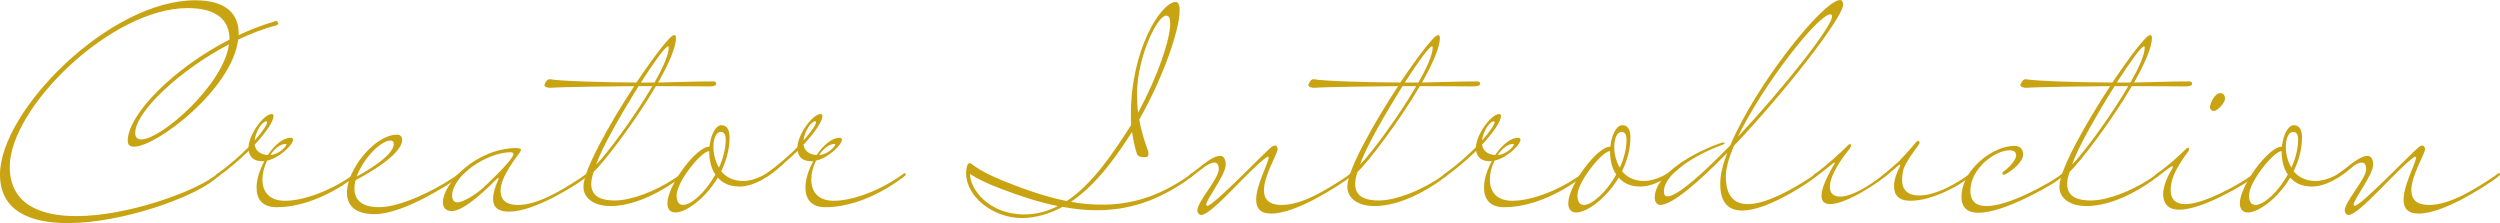 <?xml version="1.0" encoding="UTF-8"?>
<svg id="b" data-name="レイヤー 2" xmlns="http://www.w3.org/2000/svg" width="297.006" height="26.502" viewBox="0 0 297.006 26.502">
  <g id="c" data-name="第2階層topA">
    <g>
      <path d="M25.905,20.605c.033-.033.066-.033.099-.033.1,0,.133.099.133.133s-.033.133-.133.199l-.53.431c-2.683,2.186-11.031,5.168-17.425,5.168-4.505,0-8.05-1.458-8.05-5.764C0,13.184,12.986.033,23.189.033c3.71,0,5.168,1.656,5.168,3.942v.199c1.325-.629,2.684-1.159,4.042-1.557.166-.033.298-.133.398-.133.066,0,.1.033.166.099.066.066.099.133.099.199,0,.099-.099.199-.331.265-1.458.364-2.948.961-4.439,1.656-.696,5.864-9.673,12.721-12.356,12.721-.497,0-.762-.199-.762-.696,0-3.114,5.466-8.646,12.091-12.025v-.033c0-2.153-1.358-3.71-4.969-3.71C13.218.961,1.16,12.787,1.16,19.81c0,4.373,3.511,5.864,7.884,5.864,5.996,0,13.682-2.783,16.266-4.638l.596-.431ZM27.197,5.267c-5.864,3.081-11.131,8.017-11.131,10.534,0,.53.265.762.729.762,2.352,0,9.806-6.526,10.402-11.296Z" fill="#c9a412" stroke-width="0"/>
      <path d="M25.645,20.837c0-.066.099-.133.099-.133,1.524-1.093,2.783-2.22,3.776-3.213.066-1.59,1.855-3.942,2.749-3.942.133,0,.232.066.232.232,0,.596-.828,1.888-2.252,3.412.1.629.563,1.159,1.557,1.226.795-1.159,1.822-2.054,2.716-2.054.199,0,.298.099.298.232,0,.563-1.557,2.153-3.081,2.485-.364.729-.563,1.524-.563,2.253,0,1.358.729,2.518,2.683,2.518,2.286,0,5.698-1.292,8.315-3.246.033-.033.066-.033.099-.033.1,0,.133.099.133.133s-.033.133-.133.199c0,0-4.439,3.71-9.408,3.71-1.723,0-2.385-.994-2.385-2.319,0-.994.364-2.12.928-3.147h-.265c-1.06,0-1.491-.563-1.59-1.226-1.027.994-2.286,2.087-3.677,3.081-.166-.033-.232-.099-.232-.166ZM30.25,16.696c.928-1.06,1.491-1.888,1.491-2.186,0-.066-.033-.099-.1-.099-.497,0-1.292,1.226-1.391,2.286ZM32.105,18.419c.961-.033,1.921-.994,1.921-1.259,0-.033-.033-.066-.066-.066-.662,0-1.325.563-1.855,1.325Z" fill="#c9a412" stroke-width="0"/>
      <path d="M42.245,21.4c-.1.364-.133.696-.133,1.027,0,1.226.762,2.186,2.916,2.186,2.583,0,6.526-2.021,8.48-3.28.364-.232.695-.464,1.027-.729.033-.033.066-.033.099-.033.1,0,.133.099.133.133s-.033.133-.133.199c0,0-.298.265-.828.629-.431.298-5.863,3.909-9.309,3.909-2.385,0-3.279-1.093-3.279-2.551,0-2.783,3.346-6.89,5.93-6.89.398,0,.629.199.629.629,0,1.822-4.671,4.34-5.532,4.77ZM42.377,20.969c1.06-.563,4.406-2.485,4.406-3.876,0-.265-.132-.398-.364-.398-1.226,0-3.279,2.186-4.042,4.273Z" fill="#c9a412" stroke-width="0"/>
      <path d="M59.241,21.201c0-.033-.033-.033-.066-.033-.066,0-.1.033-.166.099-.994.994-3.81,3.81-5.333,3.81-.597,0-1.06-.331-1.06-.994,0-2.418,4.107-6.493,8.745-6.493,0,0,.53,0,.53.199,0,.099-.1.265-.1.265-.53.762-2.319,2.948-2.319,4.605,0,1.226.828,1.69,2.054,1.69,2.385,0,5.201-1.756,7.155-3.015.364-.232.695-.464,1.027-.729.033-.033.066-.033.099-.033.1,0,.133.099.133.133s-.033.133-.133.199c0,0-.298.265-.828.629-.861.596-5.499,3.611-8.514,3.611-1.126,0-1.888-.398-1.888-1.524,0-.596.199-1.358.663-2.385v-.033ZM53.709,23.288c0,.166.066.762.629.762.663-.033,2.054-.828,3.081-1.756,1.127-1.027,3.578-3.445,3.578-3.975,0-.133-.1-.232-.331-.232-2.816,0-6.957,2.783-6.957,5.201Z" fill="#c9a412" stroke-width="0"/>
      <path d="M80.213,4.207c.066.066.099.166.099.265,0,1.192-.894,3.147-2.12,5.333,1.921-.033,4.108-.133,6.592-.133.265,0,.298.166.298.331s-.298.232-.696.265c-.729,0-3.312-.033-6.162-.033h-.298c-2.485,4.24-6.195,9.077-7.387,10.17-.199.563-.298,1.06-.298,1.458,0,1.69,1.557,1.954,2.783,1.954,2.087,0,4.936-1.193,6.923-2.485.364-.232.696-.464,1.027-.729.033-.033.066-.033.1-.033.099,0,.132.099.132.133s-.033.133-.132.199c0,0-.298.265-.828.629-3.048,2.12-5.731,2.948-7.686,2.948-2.021,0-3.247-.927-3.247-2.319,0-1.954,3.114-7.487,6.029-11.926-1.723.033-7.918.066-10.004.199-.232,0-.663-.099-.663-.331,0,0,.199-.696.629-.696,1.093.232,7.089.398,10.303.398,2.12-3.147,4.042-5.665,4.472-5.631.066,0,.099,0,.132.033ZM75.874,10.236c-2.12,3.379-4.505,7.553-5.035,9.309,1.292-1.292,4.539-5.665,6.659-9.309h-1.623ZM79.385,5.499c-.332,0-1.69,1.888-3.247,4.306h1.623c.994-1.756,1.69-3.313,1.69-4.141,0-.099-.033-.166-.066-.166Z" fill="#c9a412" stroke-width="0"/>
      <path d="M86.676,16.331c0,1.424-.398,2.783-.994,4.008.564.696,1.425,1.159,2.617,1.159,1.391,0,3.015-.828,4.505-2.22.066-.066.132-.066.199-.066.066,0,.132.033.132.099,0,.066-.066.166-.232.298-1.656,1.557-3.511,2.551-5.035,2.551-1.192,0-2.021-.398-2.584-1.06-1.491,2.485-3.776,4.141-5.035,4.141-.563,0-.961-.331-.961-1.093,0-2.087,3.412-6.725,4.969-6.725h.033c.132-1.391.729-2.551,1.424-2.551.663,0,.961.563.961,1.458ZM81.144,24.348c.994,0,2.683-1.524,3.843-3.611-.53-.762-.729-1.789-.729-2.749v-.033l-.166.033c-.994.265-3.71,3.677-3.71,5.234,0,.762.298,1.126.762,1.126ZM85.616,15.669c-.53,0-.861.795-.861,1.789,0,.795.199,1.69.663,2.451.463-1.027.795-2.186.795-3.313,0-.563-.166-.928-.596-.928Z" fill="#c9a412" stroke-width="0"/>
      <path d="M90.852,20.837c0-.066.099-.133.099-.133,1.524-1.093,2.783-2.22,3.776-3.213.066-1.59,1.855-3.942,2.749-3.942.133,0,.232.066.232.232,0,.596-.828,1.888-2.252,3.412.1.629.563,1.159,1.557,1.226.795-1.159,1.822-2.054,2.716-2.054.199,0,.298.099.298.232,0,.563-1.557,2.153-3.081,2.485-.364.729-.563,1.524-.563,2.253,0,1.358.729,2.518,2.683,2.518,2.286,0,5.698-1.292,8.315-3.246.033-.033.066-.033.099-.033.1,0,.133.099.133.133s-.033.133-.133.199c0,0-4.439,3.71-9.408,3.71-1.723,0-2.385-.994-2.385-2.319,0-.994.364-2.12.928-3.147h-.265c-1.06,0-1.491-.563-1.59-1.226-1.027.994-2.286,2.087-3.677,3.081-.166-.033-.232-.099-.232-.166ZM95.457,16.696c.928-1.06,1.491-1.888,1.491-2.186,0-.066-.033-.099-.1-.099-.497,0-1.292,1.226-1.391,2.286ZM97.311,18.419c.961-.033,1.921-.994,1.921-1.259,0-.033-.033-.066-.066-.066-.662,0-1.325.563-1.855,1.325Z" fill="#c9a412" stroke-width="0"/>
      <path d="M126.734,23.884c3.015-1.988,5.433-5.565,7.652-9.044-.033-.431-.033-.828-.033-1.292,0-7.619,3.578-13.317,5.333-13.317.298,0,.464.364.464.994,0,2.186-1.822,7.719-4.803,12.986.331,1.822.861,3.213,1.06,3.743.033.166.033.265.033.364,0,.265-.133.364-.53.364-.364,0-.795-.133-.861-.464,0,0-.364-1.093-.563-2.551-1.656,2.617-4.075,6.162-7.255,8.315,1.259.232,2.518.331,3.71.331,3.279,0,6.36-.861,9.606-2.981.365-.232.696-.464,1.027-.729.033-.033.066-.033.1-.033.1,0,.132.099.132.133s-.032.133-.132.199c0,0-.298.265-.828.629-3.478,2.385-6.857,3.445-10.534,3.445-1.325,0-2.65-.133-4.075-.398-1.491.795-3.114,1.325-4.87,1.325-3.313,0-6.592-2.485-6.592-5.333,0-.331.066-1.193.431-1.193.166,0,.364.232.629.398.795.563,1.987,1.159,3.379,1.723,2.716,1.093,5.168,1.921,7.519,2.385ZM125.674,24.481c-2.12-.431-4.339-1.126-6.758-2.054-1.524-.563-2.815-1.193-3.677-1.756,0,1.789,2.219,4.803,6.46,4.803,1.424,0,2.749-.364,3.975-.994ZM135.214,13.383c2.352-4.373,3.81-8.712,3.81-10.567,0-.596-.132-.961-.463-.961-1.127,0-3.478,5.102-3.478,9.242,0,.795.033,1.557.132,2.286Z" fill="#c9a412" stroke-width="0"/>
      <path d="M141.546,21.002c-.166-.033-.232-.099-.232-.166s.099-.133.099-.133l1.093-.828c.663-.53,1.723-1.358,2.419-1.358.398,0,.695.298.695,1.06,0,1.192-2.318,4.108-2.318,4.737,0,.066.065.133.132.133.729,0,6.427-5.963,7.586-6.957.066-.066.299-.199.464-.199.199,0,.299.265.299.431,0,.563-1.624,3.114-1.624,4.87,0,.994.497,1.756,2.12,1.756,2.386,0,5.201-1.756,7.155-3.015.365-.232.696-.464,1.027-.729.033-.033.066-.033.1-.033.1,0,.132.099.132.133s-.032.133-.132.199c0,0-.298.265-.828.629,0,0-.033,0-.066.033-.729.497-5.632,3.81-8.646,3.81-1.357,0-1.788-.696-1.788-1.656,0-1.69,1.391-4.207,1.49-4.969,0-.133-.166-.133-.166-.133-2.087,1.424-6.559,6.923-7.851,6.923-.265,0-.464-.298-.464-.53,0-1.06,2.551-3.776,2.551-4.903,0-.596-.231-.795-.53-.795-.464,0-1.126.464-1.49.762-.398.298-.795.629-1.226.928Z" fill="#c9a412" stroke-width="0"/>
      <path d="M170.966,4.207c.066.066.1.166.1.265,0,1.192-.894,3.147-2.12,5.333,1.921-.033,4.107-.133,6.592-.133.266,0,.299.166.299.331s-.299.232-.696.265c-.729,0-3.312-.033-6.161-.033h-.298c-2.485,4.24-6.195,9.077-7.388,10.17-.198.563-.298,1.06-.298,1.458,0,1.69,1.557,1.954,2.782,1.954,2.087,0,4.936-1.193,6.924-2.485.364-.232.695-.464,1.026-.729.033-.033.066-.033.1-.033.1,0,.133.099.133.133s-.033.133-.133.199c0,0-.298.265-.828.629-3.048,2.12-5.731,2.948-7.686,2.948-2.021,0-3.246-.927-3.246-2.319,0-1.954,3.114-7.487,6.029-11.926-1.723.033-7.918.066-10.005.199-.231,0-.662-.099-.662-.331,0,0,.198-.696.629-.696,1.094.232,7.09.398,10.303.398,2.12-3.147,4.042-5.665,4.473-5.631.065,0,.099,0,.132.033ZM166.626,10.236c-2.12,3.379-4.505,7.553-5.035,9.309,1.292-1.292,4.539-5.665,6.659-9.309h-1.624ZM170.138,5.499c-.331,0-1.69,1.888-3.246,4.306h1.623c.994-1.756,1.69-3.313,1.69-4.141,0-.099-.033-.166-.066-.166Z" fill="#c9a412" stroke-width="0"/>
      <path d="M171.466,20.837c0-.066.099-.133.099-.133,1.524-1.093,2.783-2.22,3.776-3.213.066-1.59,1.855-3.942,2.75-3.942.133,0,.231.066.231.232,0,.596-.828,1.888-2.252,3.412.1.629.562,1.159,1.557,1.226.795-1.159,1.822-2.054,2.717-2.054.198,0,.298.099.298.232,0,.563-1.557,2.153-3.081,2.485-.364.729-.562,1.524-.562,2.253,0,1.358.729,2.518,2.683,2.518,2.286,0,5.698-1.292,8.315-3.246.033-.033.065-.033.099-.033.1,0,.133.099.133.133s-.033.133-.133.199c0,0-4.439,3.71-9.407,3.71-1.723,0-2.386-.994-2.386-2.319,0-.994.364-2.12.928-3.147h-.265c-1.06,0-1.491-.563-1.591-1.226-1.026.994-2.285,2.087-3.677,3.081-.166-.033-.231-.099-.231-.166ZM176.071,16.696c.928-1.06,1.49-1.888,1.49-2.186,0-.066-.033-.099-.1-.099-.496,0-1.291,1.226-1.391,2.286ZM177.925,18.419c.961-.033,1.922-.994,1.922-1.259,0-.033-.033-.066-.066-.066-.662,0-1.325.563-1.855,1.325Z" fill="#c9a412" stroke-width="0"/>
      <path d="M193.698,16.331c0,1.424-.398,2.783-.994,4.008.564.696,1.425,1.159,2.617,1.159,1.392,0,3.015-.828,4.506-2.22.065-.066.132-.066.198-.066s.133.033.133.099c0,.066-.066.166-.232.298-1.656,1.557-3.511,2.551-5.035,2.551-1.192,0-2.021-.398-2.584-1.06-1.49,2.485-3.776,4.141-5.035,4.141-.562,0-.961-.331-.961-1.093,0-2.087,3.412-6.725,4.97-6.725h.033c.132-1.391.729-2.551,1.424-2.551.663,0,.961.563.961,1.458ZM188.166,24.348c.994,0,2.684-1.524,3.843-3.611-.53-.762-.729-1.789-.729-2.749v-.033l-.166.033c-.994.265-3.71,3.677-3.71,5.234,0,.762.298,1.126.762,1.126ZM192.638,15.669c-.53,0-.861.795-.861,1.789,0,.795.198,1.69.662,2.451.464-1.027.795-2.186.795-3.313,0-.563-.165-.928-.596-.928Z" fill="#c9a412" stroke-width="0"/>
      <path d="M207.647,24.249c2.318,0,5.599-1.988,7.056-2.915.364-.232.695-.464,1.027-.729.033-.033.066-.033.099-.033.1,0,.133.099.133.133s-.033.133-.133.199c0,0-.298.265-.828.629-.762.53-5.135,3.478-8.017,3.478-1.523,0-2.617-.795-2.617-3.18,0-1.027.299-2.286.829-3.677-3.445,3.545-6.56,6.195-7.951,6.195-.364,0-.662-.364-.662-.861,0-2.882,5.002-5.565,7.95-6.526.066-.033.133-.033.199-.033.099,0,.165.033.165.066,0,.066-.066.133-.231.199-1.922.629-6.99,3.081-6.99,5.565,0,.398.166.563.431.563,1.159,0,4.141-2.65,7.454-6.062,3.047-7.222,11.065-17.259,13.052-17.259.231,0,.364.298.364.53,0,1.524-6.857,10.336-12.985,16.795-.597,1.425-.961,2.683-.961,3.611,0,2.485,1.126,3.313,2.617,3.313ZM206.455,16.265c5.366-5.731,11.196-13.085,11.196-14.311,0-.132-.033-.199-.165-.265-1.491,0-8.05,8.414-11.031,14.576Z" fill="#c9a412" stroke-width="0"/>
      <path d="M225.009,22.129c0-.729.298-1.59.762-2.485-.033-.033-.066-.066-.1-.066-.133,0-.331.298-.894.729-1.623,1.491-5.499,3.942-7.354,3.942-.63,0-1.027-.298-1.027-.994,0-.762.464-1.988,1.59-3.876,0-.033-.033-.066-.066-.066-.066,0-.695.53-.993.762-.398.298-.795.629-1.226.928-.166-.033-.232-.099-.232-.166s.1-.133.1-.133c1.425-1.027,3.048-2.518,4.008-3.478,0,0,.066-.099.232-.099.066,0,.1.066.1.133,0,.166-.133.398-.232.497-1.557,1.921-2.285,3.478-2.285,4.439,0,.762.431,1.159,1.226,1.159,1.357,0,3.81-1.259,6.956-4.174.894-.927,1.889-2.054,2.022-2.253.099-.099.165-.199.265-.199.033,0,.1.033.133.066.033.033.065.066.065.133,0,.099-.099.232-.198.398-.166.232-1.557,2.021-1.756,2.915-.066.364-.133.762-.133,1.126,0,1.259.73,1.855,2.022,1.855,1.821,0,3.776-1.093,5.035-1.888.364-.232.695-.464,1.026-.729.033-.033.066-.033.1-.033.1,0,.133.099.133.133s-.033.133-.133.199c0,0-.298.265-.828.629-.497.364-3.61,2.319-6.394,2.319-1.358,0-1.921-.696-1.921-1.723Z" fill="#c9a412" stroke-width="0"/>
      <path d="M236.011,24.481c2.65,0,7.155-2.617,7.983-3.147.364-.232.695-.464,1.027-.729.033-.033.065-.033.099-.033.1,0,.133.099.133.133s-.033.133-.133.199c0,0-.298.265-.828.629-.861.596-6.228,3.743-9.242,3.743-1.192,0-2.021-.497-2.021-1.888,0-3.213,3.71-6.062,6.294-6.062.663,0,1.027.398,1.027,1.027,0,.894-1.358,1.988-2.12,2.352-.066.033-.166.066-.199.066-.1,0-.133-.066-.133-.166,0-.099.033-.199.166-.265.331-.199,1.458-1.226,1.458-1.888,0-.331-.199-.596-.796-.596-1.656,0-4.638,2.12-4.638,4.803,0,1.358.796,1.822,1.922,1.822Z" fill="#c9a412" stroke-width="0"/>
      <path d="M255.558,4.207c.066.066.099.166.099.265,0,1.192-.894,3.147-2.12,5.333,1.922-.033,4.108-.133,6.593-.133.265,0,.298.166.298.331s-.298.232-.695.265c-.729,0-3.312-.033-6.162-.033h-.298c-2.484,4.24-6.194,9.077-7.387,10.17-.199.563-.299,1.06-.299,1.458,0,1.69,1.558,1.954,2.783,1.954,2.087,0,4.936-1.193,6.923-2.485.364-.232.696-.464,1.027-.729.033-.033.066-.033.1-.033.099,0,.132.099.132.133s-.033.133-.132.199c0,0-.299.265-.828.629-3.048,2.12-5.731,2.948-7.686,2.948-2.021,0-3.247-.927-3.247-2.319,0-1.954,3.114-7.487,6.029-11.926-1.723.033-7.917.066-10.004.199-.232,0-.663-.099-.663-.331,0,0,.199-.696.63-.696,1.093.232,7.089.398,10.303.398,2.12-3.147,4.041-5.665,4.472-5.631.066,0,.1,0,.133.033ZM251.218,10.236c-2.12,3.379-4.505,7.553-5.035,9.309,1.292-1.292,4.538-5.665,6.658-9.309h-1.623ZM254.73,5.499c-.332,0-1.69,1.888-3.247,4.306h1.624c.993-1.756,1.69-3.313,1.69-4.141,0-.099-.033-.166-.066-.166Z" fill="#c9a412" stroke-width="0"/>
      <path d="M256.29,21.002c-.166-.033-.232-.099-.232-.166s.1-.133.1-.133c1.425-1.027,2.617-2.087,3.577-3.048,0,0,.066-.099.232-.099.066,0,.1.066.1.133,0,.166-.133.398-.232.497s-1.192,1.59-1.656,2.816c-.198.563-.298,1.093-.298,1.524,0,1.259.695,1.723,1.723,1.723,2.285,0,6.161-2.286,7.155-2.915.364-.232.695-.464,1.026-.729.033-.033.066-.033.1-.033.1,0,.133.099.133.133s-.033.133-.133.199c0,0-.298.265-.828.629-.497.364-5.366,3.379-8.149,3.379-1.126,0-1.888-.497-1.921-1.855,0-1.325.994-2.882,1.06-2.981.033-.099.1-.199.1-.265,0-.033-.033-.066-.066-.066-.065,0-.265.099-.562.331-.398.298-.795.629-1.226.928ZM264.339,11.76c0,.398-.861,1.425-1.325,1.425-.166,0-.464-.099-.464-.464s.53-1.656,1.226-1.656c.364,0,.564.265.564.696Z" fill="#c9a412" stroke-width="0"/>
      <path d="M273.485,16.331c0,1.424-.398,2.783-.994,4.008.564.696,1.425,1.159,2.617,1.159,1.391,0,3.015-.828,4.505-2.22.066-.066.133-.066.199-.066.065,0,.132.033.132.099,0,.066-.066.166-.231.298-1.656,1.557-3.512,2.551-5.035,2.551-1.192,0-2.021-.398-2.584-1.06-1.491,2.485-3.776,4.141-5.035,4.141-.564,0-.961-.331-.961-1.093,0-2.087,3.412-6.725,4.969-6.725h.033c.133-1.391.729-2.551,1.425-2.551.662,0,.961.563.961,1.458ZM267.953,24.348c.993,0,2.683-1.524,3.843-3.611-.53-.762-.73-1.789-.73-2.749v-.033l-.165.033c-.994.265-3.711,3.677-3.711,5.234,0,.762.299,1.126.763,1.126ZM272.424,15.669c-.53,0-.861.795-.861,1.789,0,.795.199,1.69.663,2.451.463-1.027.795-2.186.795-3.313,0-.563-.166-.928-.597-.928Z" fill="#c9a412" stroke-width="0"/>
      <path d="M277.86,21.002c-.166-.033-.232-.099-.232-.166s.1-.133.1-.133l1.093-.828c.663-.53,1.723-1.358,2.419-1.358.398,0,.695.298.695,1.06,0,1.192-2.318,4.108-2.318,4.737,0,.066.065.133.132.133.729,0,6.427-5.963,7.586-6.957.066-.066.299-.199.464-.199.199,0,.299.265.299.431,0,.563-1.624,3.114-1.624,4.87,0,.994.497,1.756,2.12,1.756,2.386,0,5.201-1.756,7.155-3.015.365-.232.696-.464,1.027-.729.033-.033.066-.033.1-.033.1,0,.132.099.132.133s-.032.133-.132.199c0,0-.298.265-.828.629,0,0-.033,0-.066.033-.729.497-5.632,3.81-8.646,3.81-1.357,0-1.788-.696-1.788-1.656,0-1.69,1.391-4.207,1.49-4.969,0-.133-.166-.133-.166-.133-2.087,1.424-6.559,6.923-7.851,6.923-.265,0-.464-.298-.464-.53,0-1.06,2.551-3.776,2.551-4.903,0-.596-.231-.795-.53-.795-.464,0-1.126.464-1.49.762-.398.298-.795.629-1.226.928Z" fill="#c9a412" stroke-width="0"/>
    </g>
  </g>
</svg>